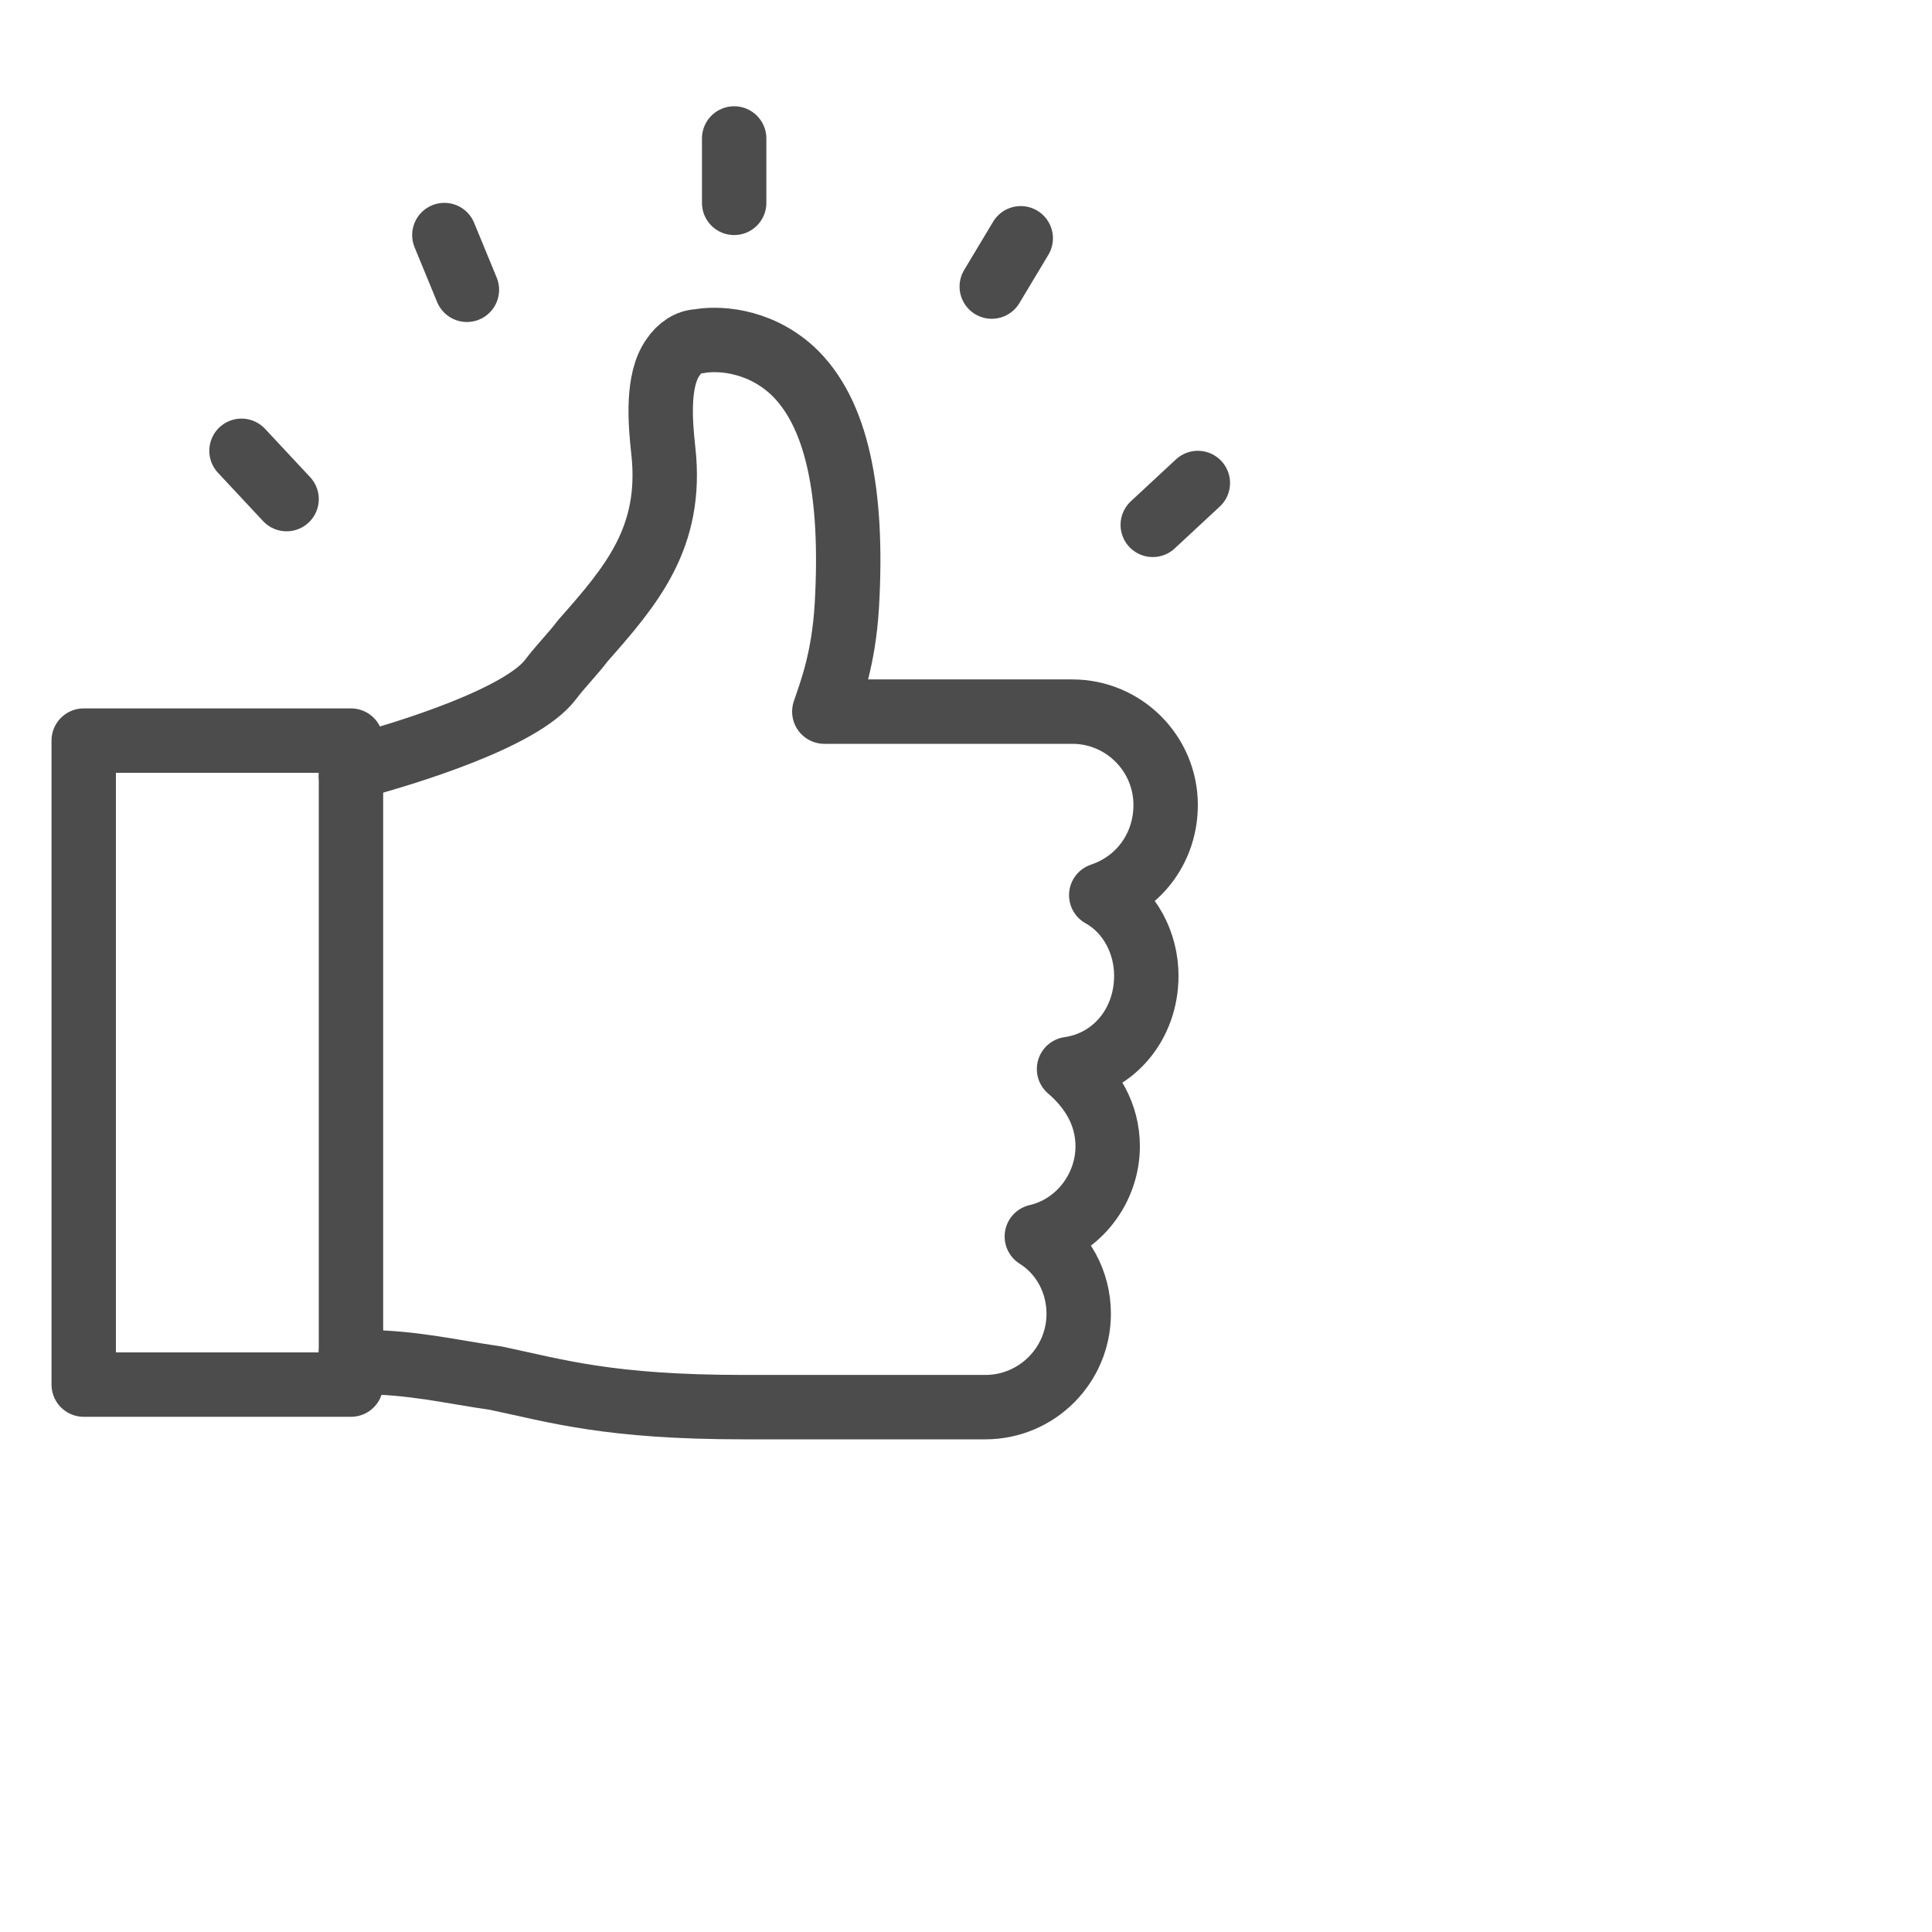 <?xml version="1.0" encoding="utf-8"?>
<!-- Generator: Adobe Illustrator 23.0.0, SVG Export Plug-In . SVG Version: 6.00 Build 0)  -->
<svg version="1.1" id="레이어_1" xmlns="http://www.w3.org/2000/svg" xmlns:xlink="http://www.w3.org/1999/xlink" x="0px"
	 y="0px" viewBox="0 0 60 60" style="enable-background:new 0 0 60 60;" xml:space="preserve">
<style type="text/css">
	.st0{fill:none;stroke:#4C4C4C;stroke-width:2;stroke-linecap:round;stroke-linejoin:round;stroke-miterlimit:10;}
	.st1{fill:none;stroke:#4C4C4C;stroke-width:2;stroke-linejoin:round;stroke-miterlimit:10;}
</style>
<path class="st0" d="M10.9,42c0,0.2,0.1,0.3,0.3,0.3c1.6,0,2.8,0.3,4.2,0.5c1.9,0.4,3.5,0.9,7.7,0.9h7.5c1.6,0,2.9-1.3,2.9-2.9
	c0-1-0.5-1.9-1.3-2.4c1.3-0.3,2.2-1.5,2.2-2.8c0-1-0.5-1.8-1.2-2.4c1.4-0.2,2.4-1.4,2.4-2.9c0-1-0.5-2-1.4-2.5c1.2-0.4,2-1.5,2-2.8
	c0-1.6-1.3-2.9-2.9-2.9h-7.7c0.2-0.6,0.6-1.6,0.7-3.3c0.2-3.5-0.3-6-1.7-7.3c-1.1-1-2.4-1-2.9-0.9c-0.3,0-0.6,0.2-0.8,0.5
	c-0.5,0.7-0.4,2-0.3,2.9c0.3,2.7-1,4.2-2.5,5.9c-0.3,0.4-0.7,0.8-1,1.2c-0.9,1.2-4.5,2.3-6,2.7c-0.1,0-0.2,0.1-0.2,0.3"/>
<path class="st1" d="M10.9,23H2.6v20h8.3l0,0V23z"/>
<path class="st0" d="M8.9,15.5L7.5,14 M30.8,8.9l0.9-1.5 M14.5,9l-0.7-1.7 M35.8,16.3l1.4-1.3 M22.8,6.3v-2"/>
</svg>

